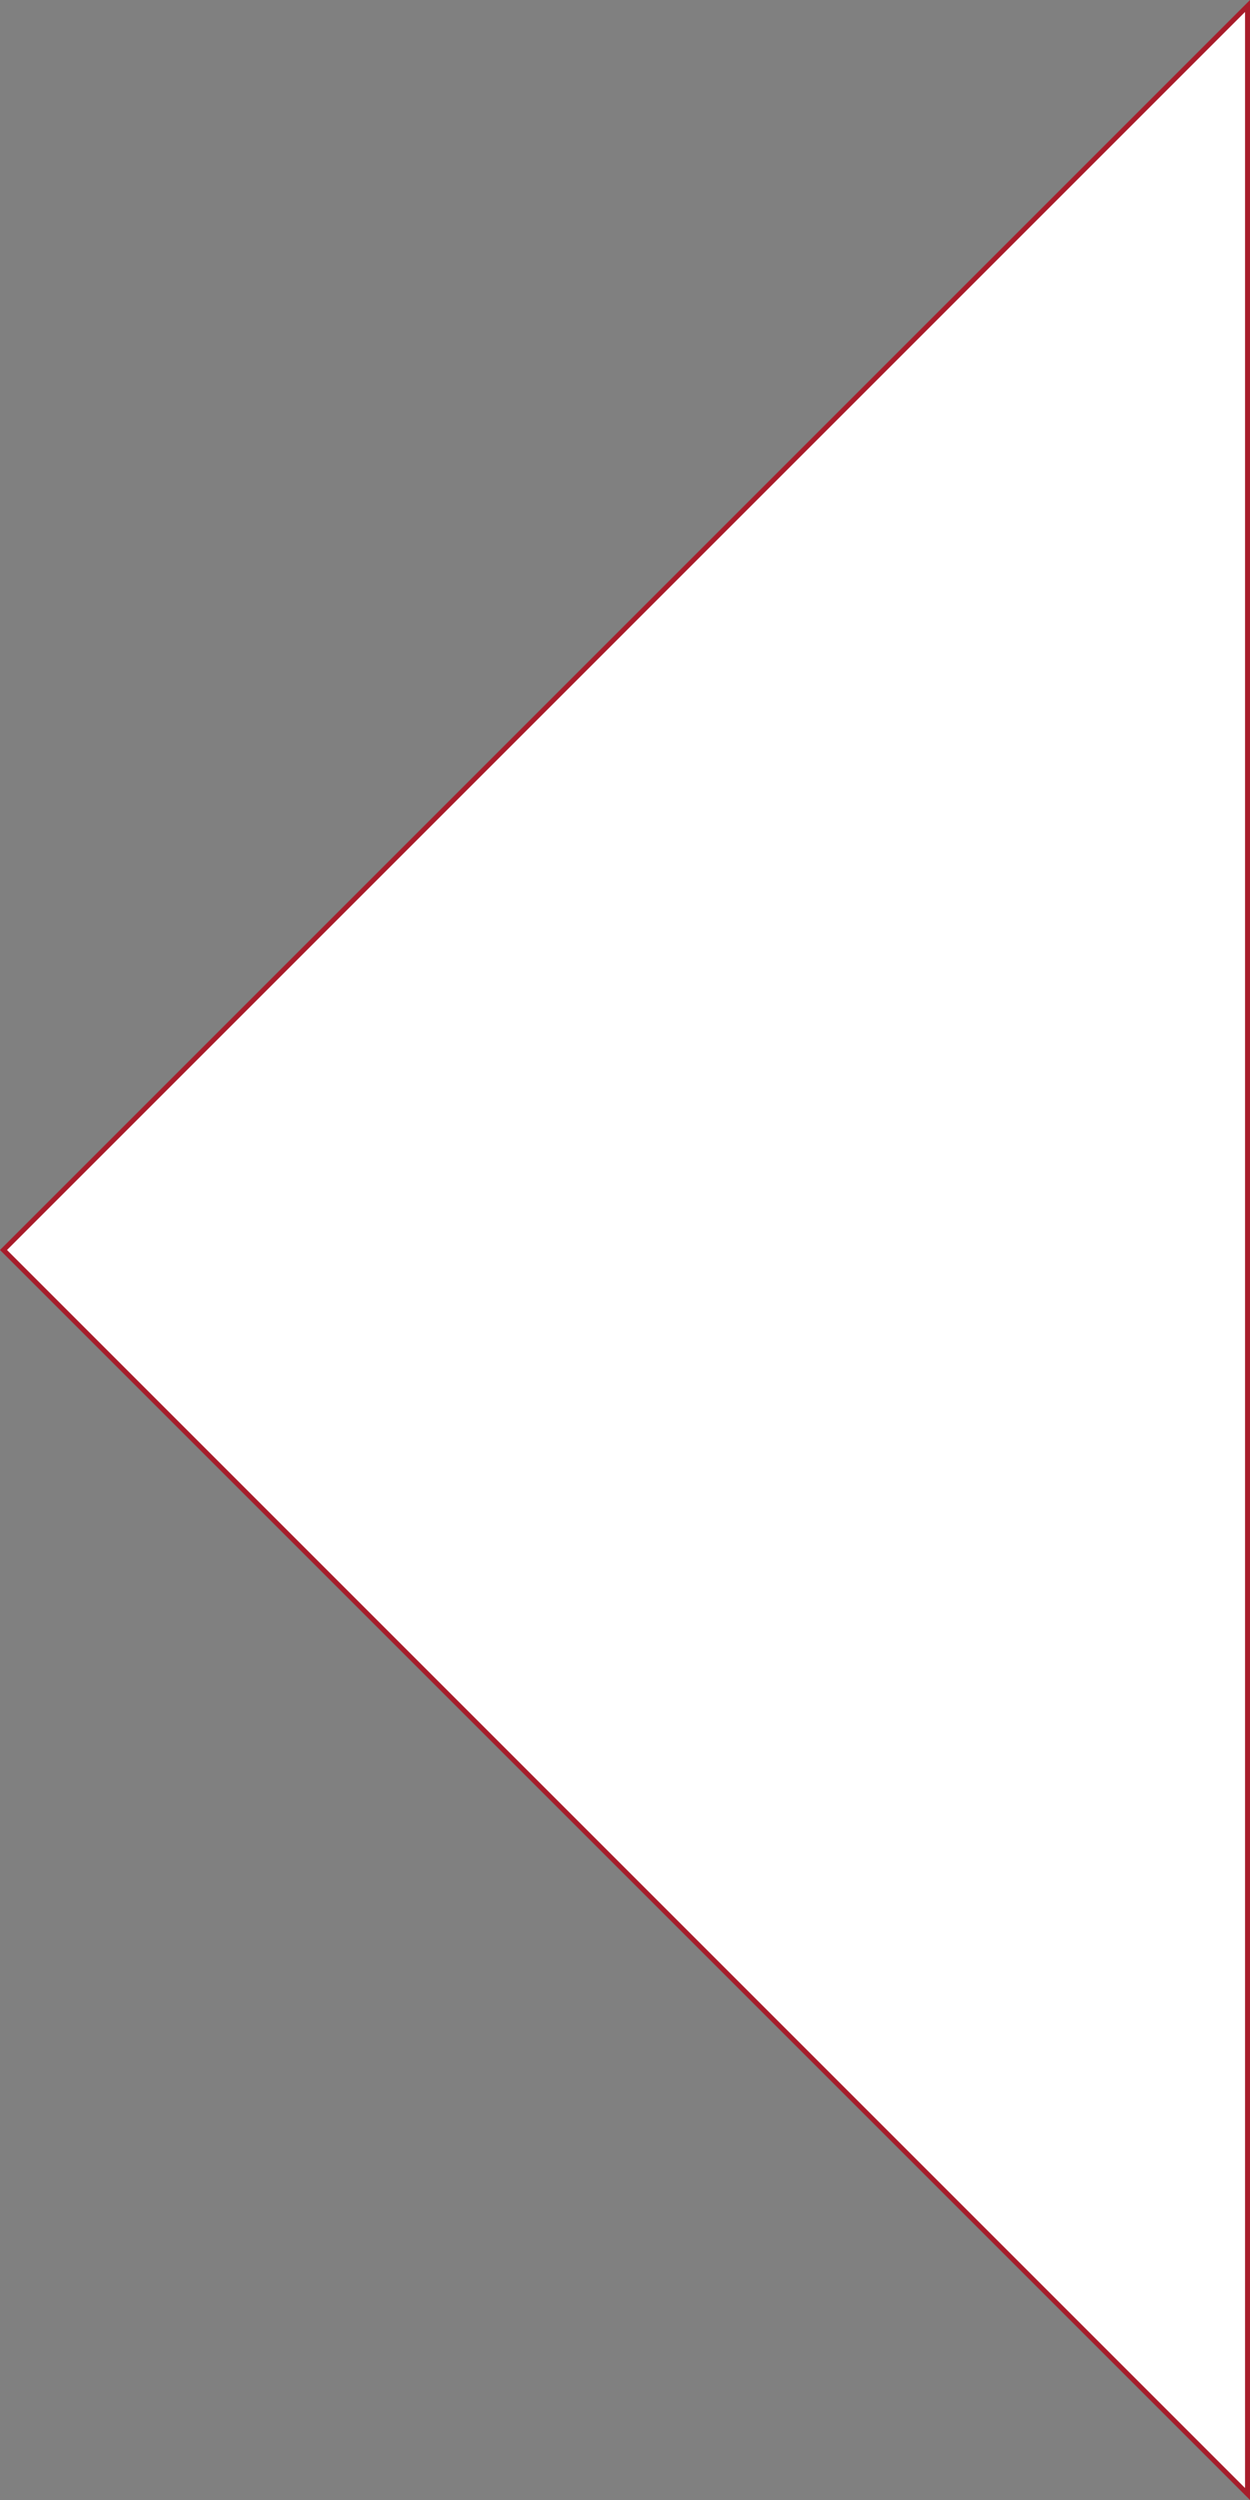 <svg xmlns="http://www.w3.org/2000/svg" width="504.808" height="1009.615" viewBox="0 0 504.808 1009.615">
  <rect x="0" y="0" width="504.808" height="1009.615" fill="#808080" stroke="none"/>
  <polygon points="503.808 2.414 503.808 1007.201 1.414 504.808 503.808 2.414" fill="#fff" stroke="#a71d2b" stroke-miterlimit="10" stroke-width="2"/>
</svg>
